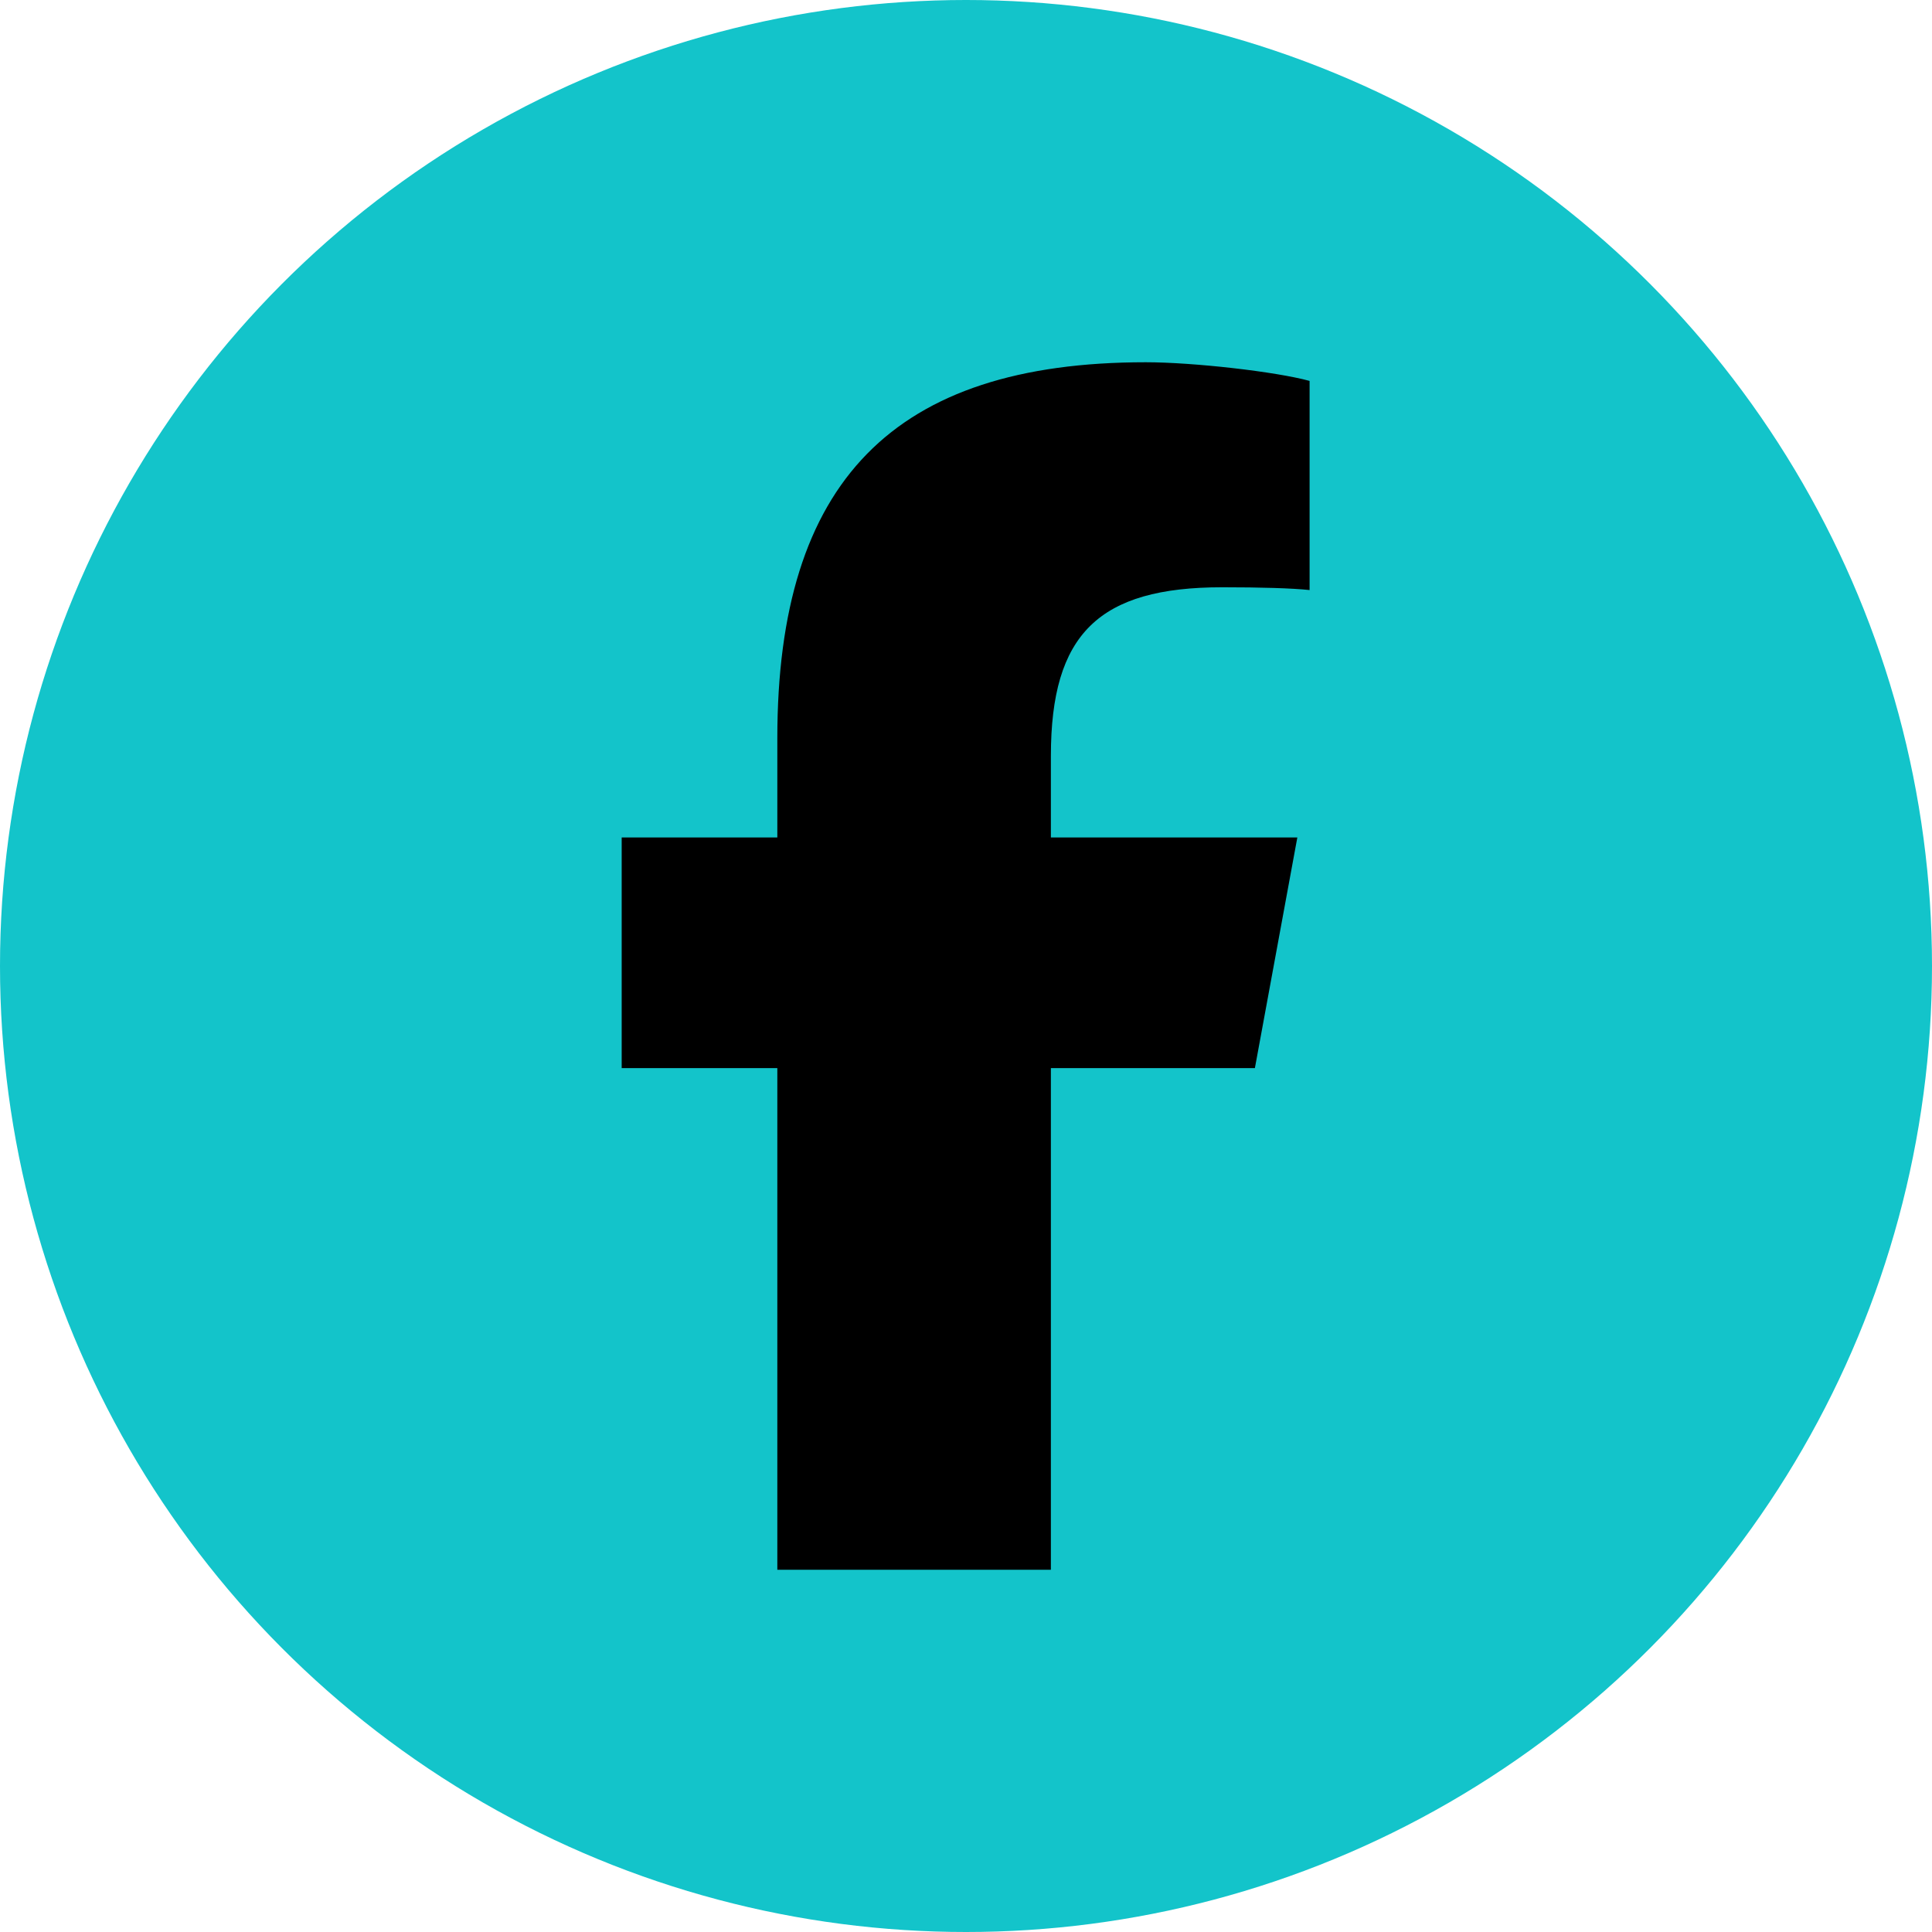 <svg width="32" height="32" viewBox="0 0 32 32" fill="none" xmlns="http://www.w3.org/2000/svg">
<g id="Frame 165193">
<circle id="Ellipse 126" cx="16" cy="16" r="16" fill="#13C4CA"/>
<g id="games067  Play Online for Free" clip-path="url(#clip0_6017_62768)">
<path id="Vector" d="M12.875 17.691V26H17.406V17.691H20.785L21.488 13.871H17.406V12.52C17.406 10.5 18.199 9.727 20.246 9.727C20.883 9.727 21.395 9.742 21.691 9.773V6.309C21.133 6.156 19.766 6 18.977 6C14.801 6 12.875 7.973 12.875 12.227V13.871H10.297V17.691H12.875Z" fill="black"/>
</g>
</g>
<defs>
<clipPath id="clip0_6017_62768">
<rect width="20" height="20" fill="white" transform="translate(6 6)"/>
</clipPath>
</defs>
</svg>
